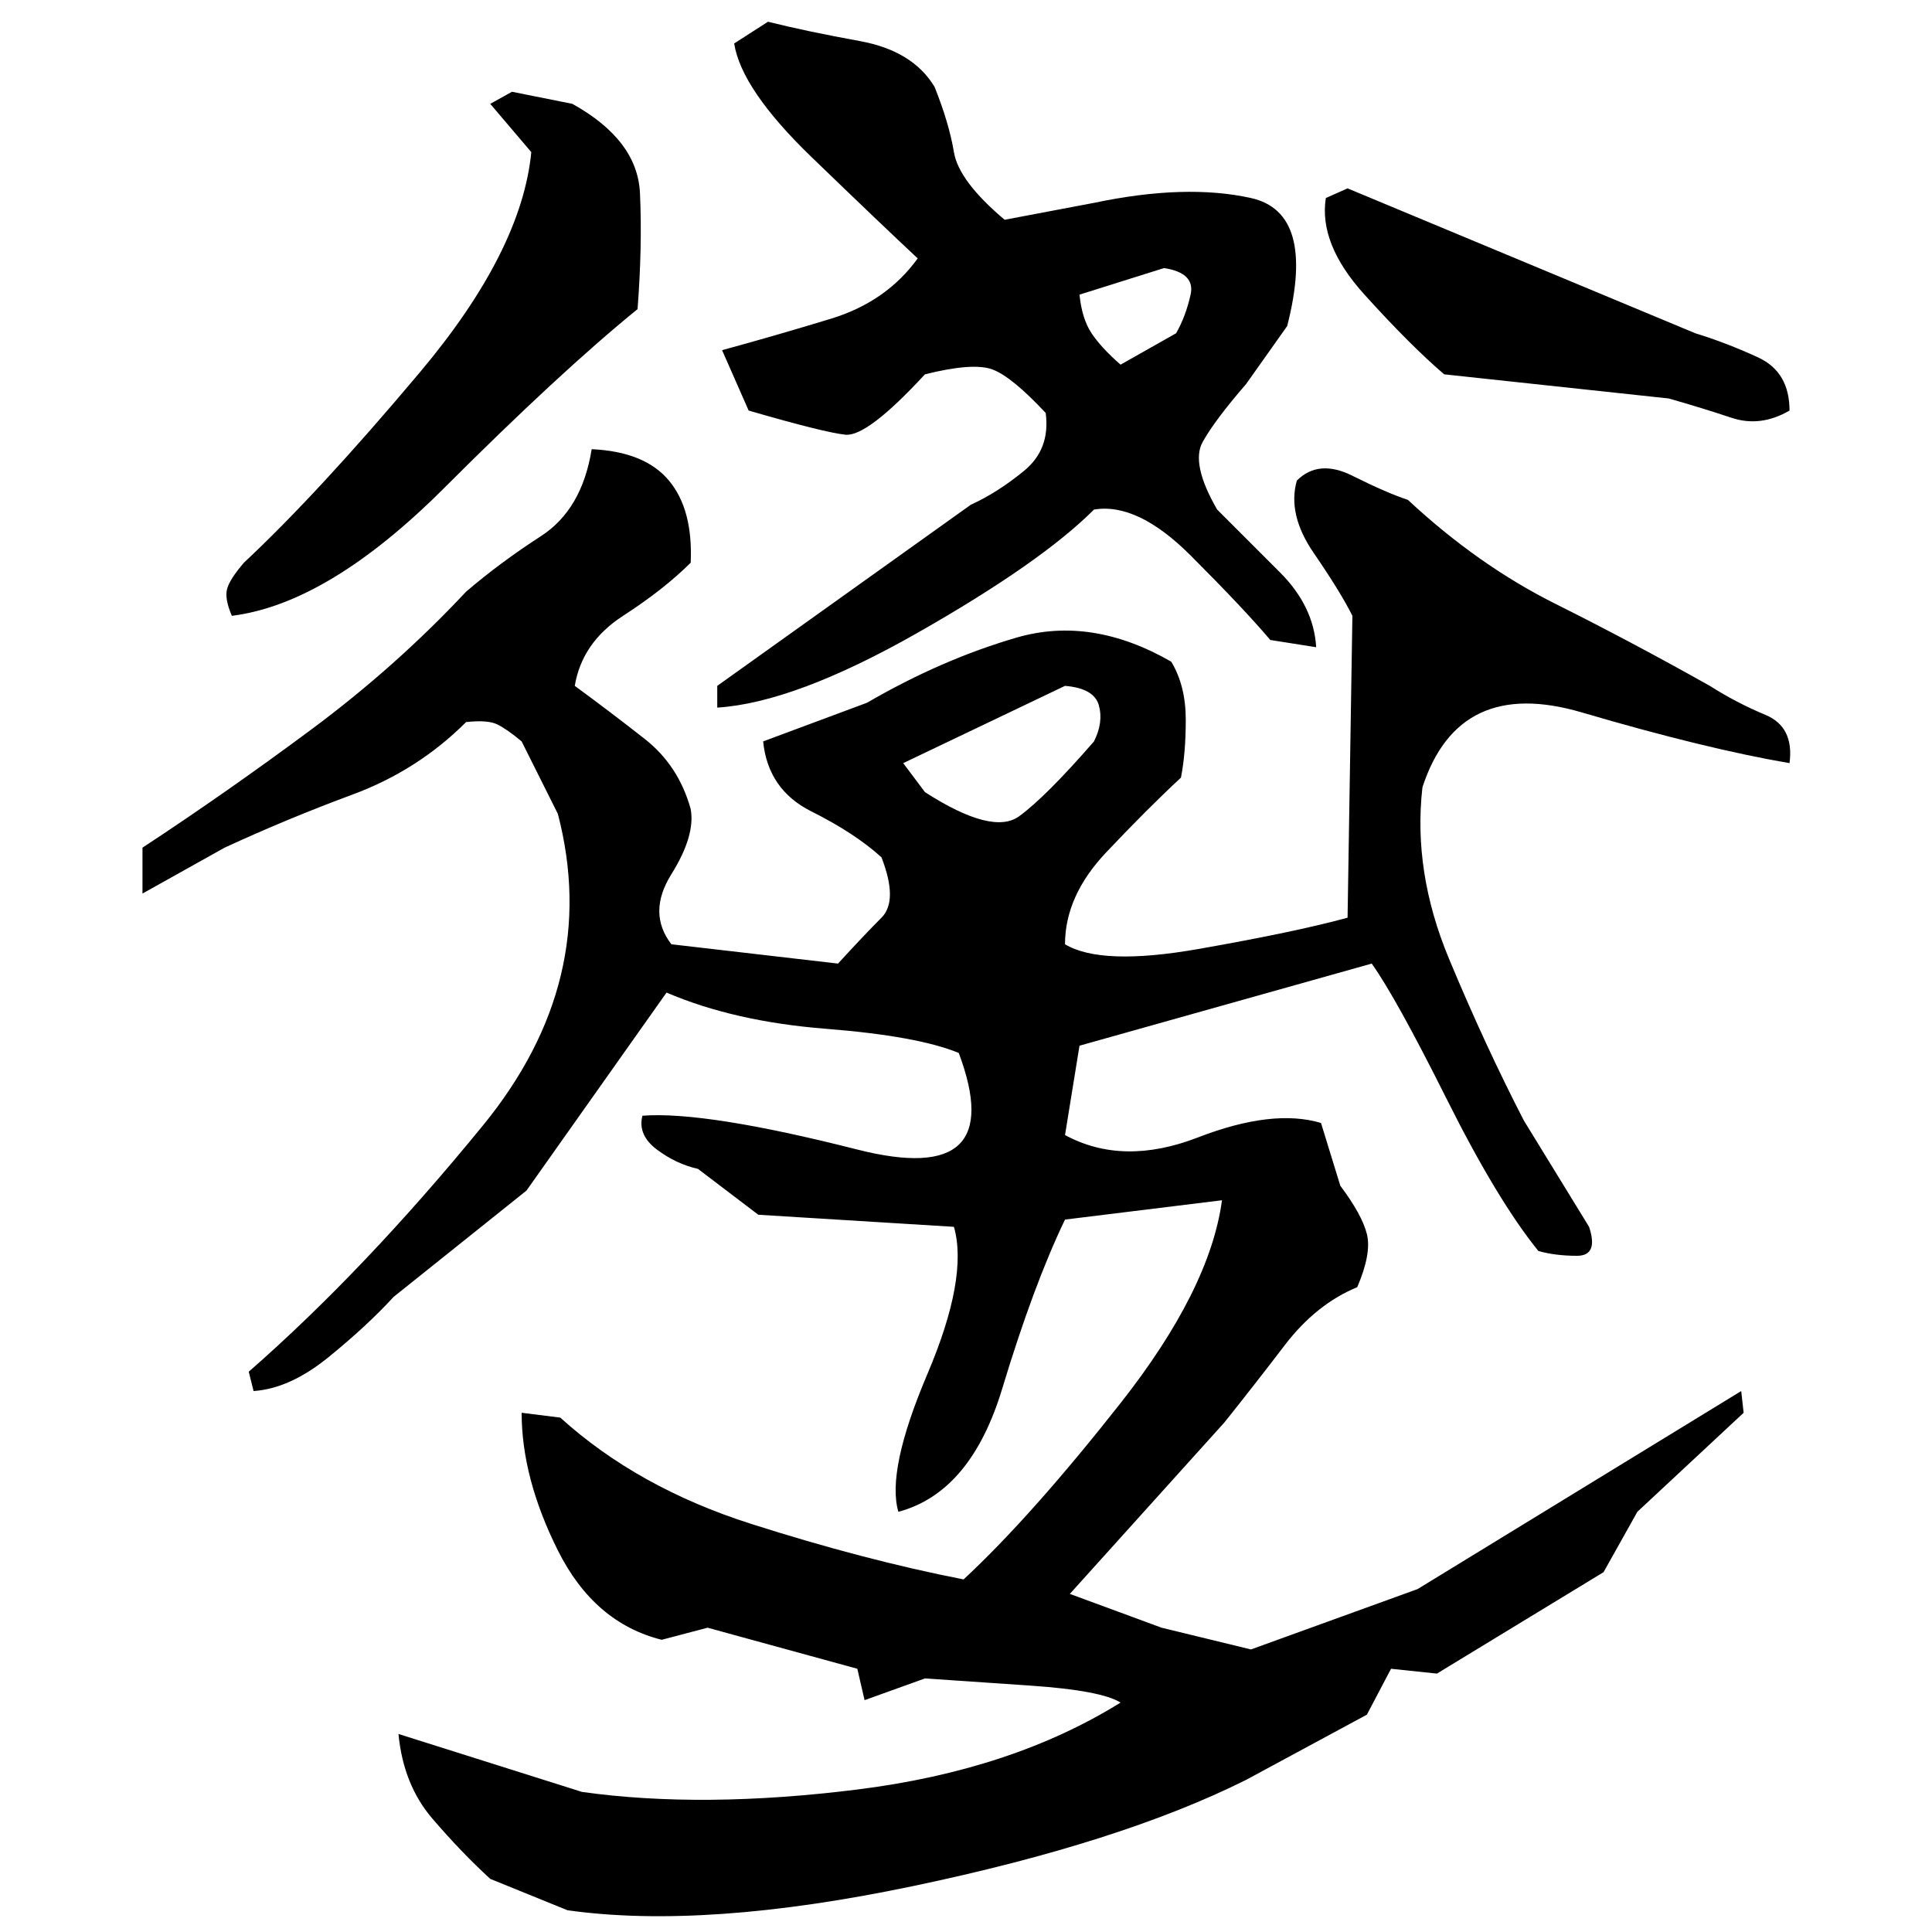 ﻿<?xml version="1.0" encoding="UTF-8" standalone="yes"?>
<svg xmlns="http://www.w3.org/2000/svg" height="100%" version="1.1" width="100%" viewBox="0 0 80 80">
  <g transform="scale(1)">
    <path fill="#000000" d="M31.8 0.9Q33.4 1.3 35.6 1.7T38.7 3.6Q39.3 5.1 39.5 6.3T41.6 9.1L45.3 8.4Q49.1 7.6 51.8 8.2T53.3 13.5L51.6 15.9Q50.3 17.4 49.8 18.3T50.4 21.1Q51.6 22.3 53 23.7T54.5 26.8L52.6 26.5Q51.5 25.2 49.3 23T45.3 21.1Q43.1 23.3 38.0 26.2T29.7 29.3V28.4L40.2 20.9Q41.3 20.4 42.4 19.5T43.3 17.1Q41.9 15.6 41.1 15.3T38.3 15.5Q35.9 18.1 35.0 18T31.0 17.0L29.9 14.5Q32.1 13.9 34.4 13.2T38 10.7Q36.5 9.3 33.6 6.5T30.4 1.8L31.8 0.9ZM21.2 3.8L23.7 4.3Q26.4 5.8 26.5 8T26.4 12.8Q23.2 15.4 18.4 20.2T9.6 25.5Q9.3 24.8 9.4 24.4T10.1 23.3Q13.2 20.4 17.4 15.4T22.0 6.3L20.3 4.3L21.2 3.8ZM55.8 7.8L70.2 13.8Q71.5 14.2 72.8 14.8T74.1 17.0Q72.9 17.7 71.7 17.3T69.1 16.5L59.8 15.5Q58.4 14.3 56.5 12.2T54.9 8.2L55.8 7.8ZM44.7 12.2Q44.8 13.2 45.2 13.8T46.4 15.1L48.7 13.8Q49.1 13.1 49.3 12.2T48.2 11.1L44.7 12.2ZM24.5 18.6Q26.7 18.7 27.7 19.9T28.6 23.3Q27.5 24.4 25.8 25.5T23.8 28.4Q25.3 29.5 26.7 30.6T28.6 33.5Q28.8 34.6 27.8 36.2T27.8 39.1L34.7 39.9Q35.8 38.7 36.5 38T36.5 35.5Q35.4 34.5 33.6 33.6T31.6 30.7L35.9 29.1Q39.0 27.3 42.1 26.4T48.5 27.4Q49.1 28.4 49.1 29.8T48.9 32.2Q47.5 33.5 45.8 35.3T44.1 39.1Q45.6 40 49.6 39.3T55.8 38L56 25.5Q55.5 24.5 54.4 22.9T53.7 19.9Q54.6 19 56 19.7T58.3 20.7Q61.2 23.4 64.4 25.0T70.8 28.4Q71.9 29.1 73.1 29.6T74.1 31.6Q70.6 31 65.5 29.5T58.9 32.6Q58.5 36.1 60 39.7T63.1 46.4L65.8 50.8Q66.2 52.0 65.3 52.0T63.7 51.8Q62.0 49.7 59.9 45.5T56.8 39.9L44.7 43.3L44.1 47Q46.5 48.3 49.6 47.1T54.7 46.5L55.5 49.1Q56.4 50.3 56.6 51.1T56.2 53.3Q54.5 54 53.2 55.7T50.7 58.9L44.3 66L48.1 67.4L51.8 68.3L58.7 65.8L72.1 57.6L72.2 58.5L67.8 62.6L66.4 65.1L59.5 69.3L57.6 69.1L56.6 71L51.6 73.7Q46.4 76.3 37.8 78.1T23.5 79.1L20.3 77.8Q19.1 76.7 17.9 75.3T16.5 71.8L24.1 74.2Q29.1 74.9 35.5 74.1T46.4 70.5Q45.6 70 42.7 69.8T38.3 69.5L35.8 70.4L35.5 69.1L29.3 67.4L27.4 67.9Q24.6 67.2 23.1 64.2T21.6 58.5L23.2 58.7Q26.4 61.6 31.1 63.1T39.9 65.4Q42.7 62.8 46.4 58.1T50.6 49.7L44.1 50.5Q42.8 53.2 41.5 57.5T37.2 62.6Q36.7 60.9 38.4 56.9T39.5 50.8L31.4 50.3L28.9 48.4Q28 48.2 27.2 47.6T26.6 46.2Q29.2 46 35.5 47.6T39.7 43.6Q38 42.9 34.2 42.6T27.6 41.1L21.8 49.3L16.3 53.7Q15.2 54.9 13.6 56.2T10.5 57.6L10.3 56.8Q15.1 52.6 20 46.6T23.1 33.7L21.6 30.7Q21 30.2 20.6 30T19.3 29.9Q17.3 31.9 14.6 32.9T9.3 35.1L5.9 37.0V35.1Q9.4 32.8 12.9 30.2T19.3 24.5Q20.7 23.3 22.4 22.2T24.5 18.6ZM37.4 31.6L38.3 32.8Q41.1 34.6 42.2 33.8T45.3 30.7Q45.7 29.9 45.5 29.2T44.1 28.4L37.4 31.6Z" />
  </g>
</svg>
